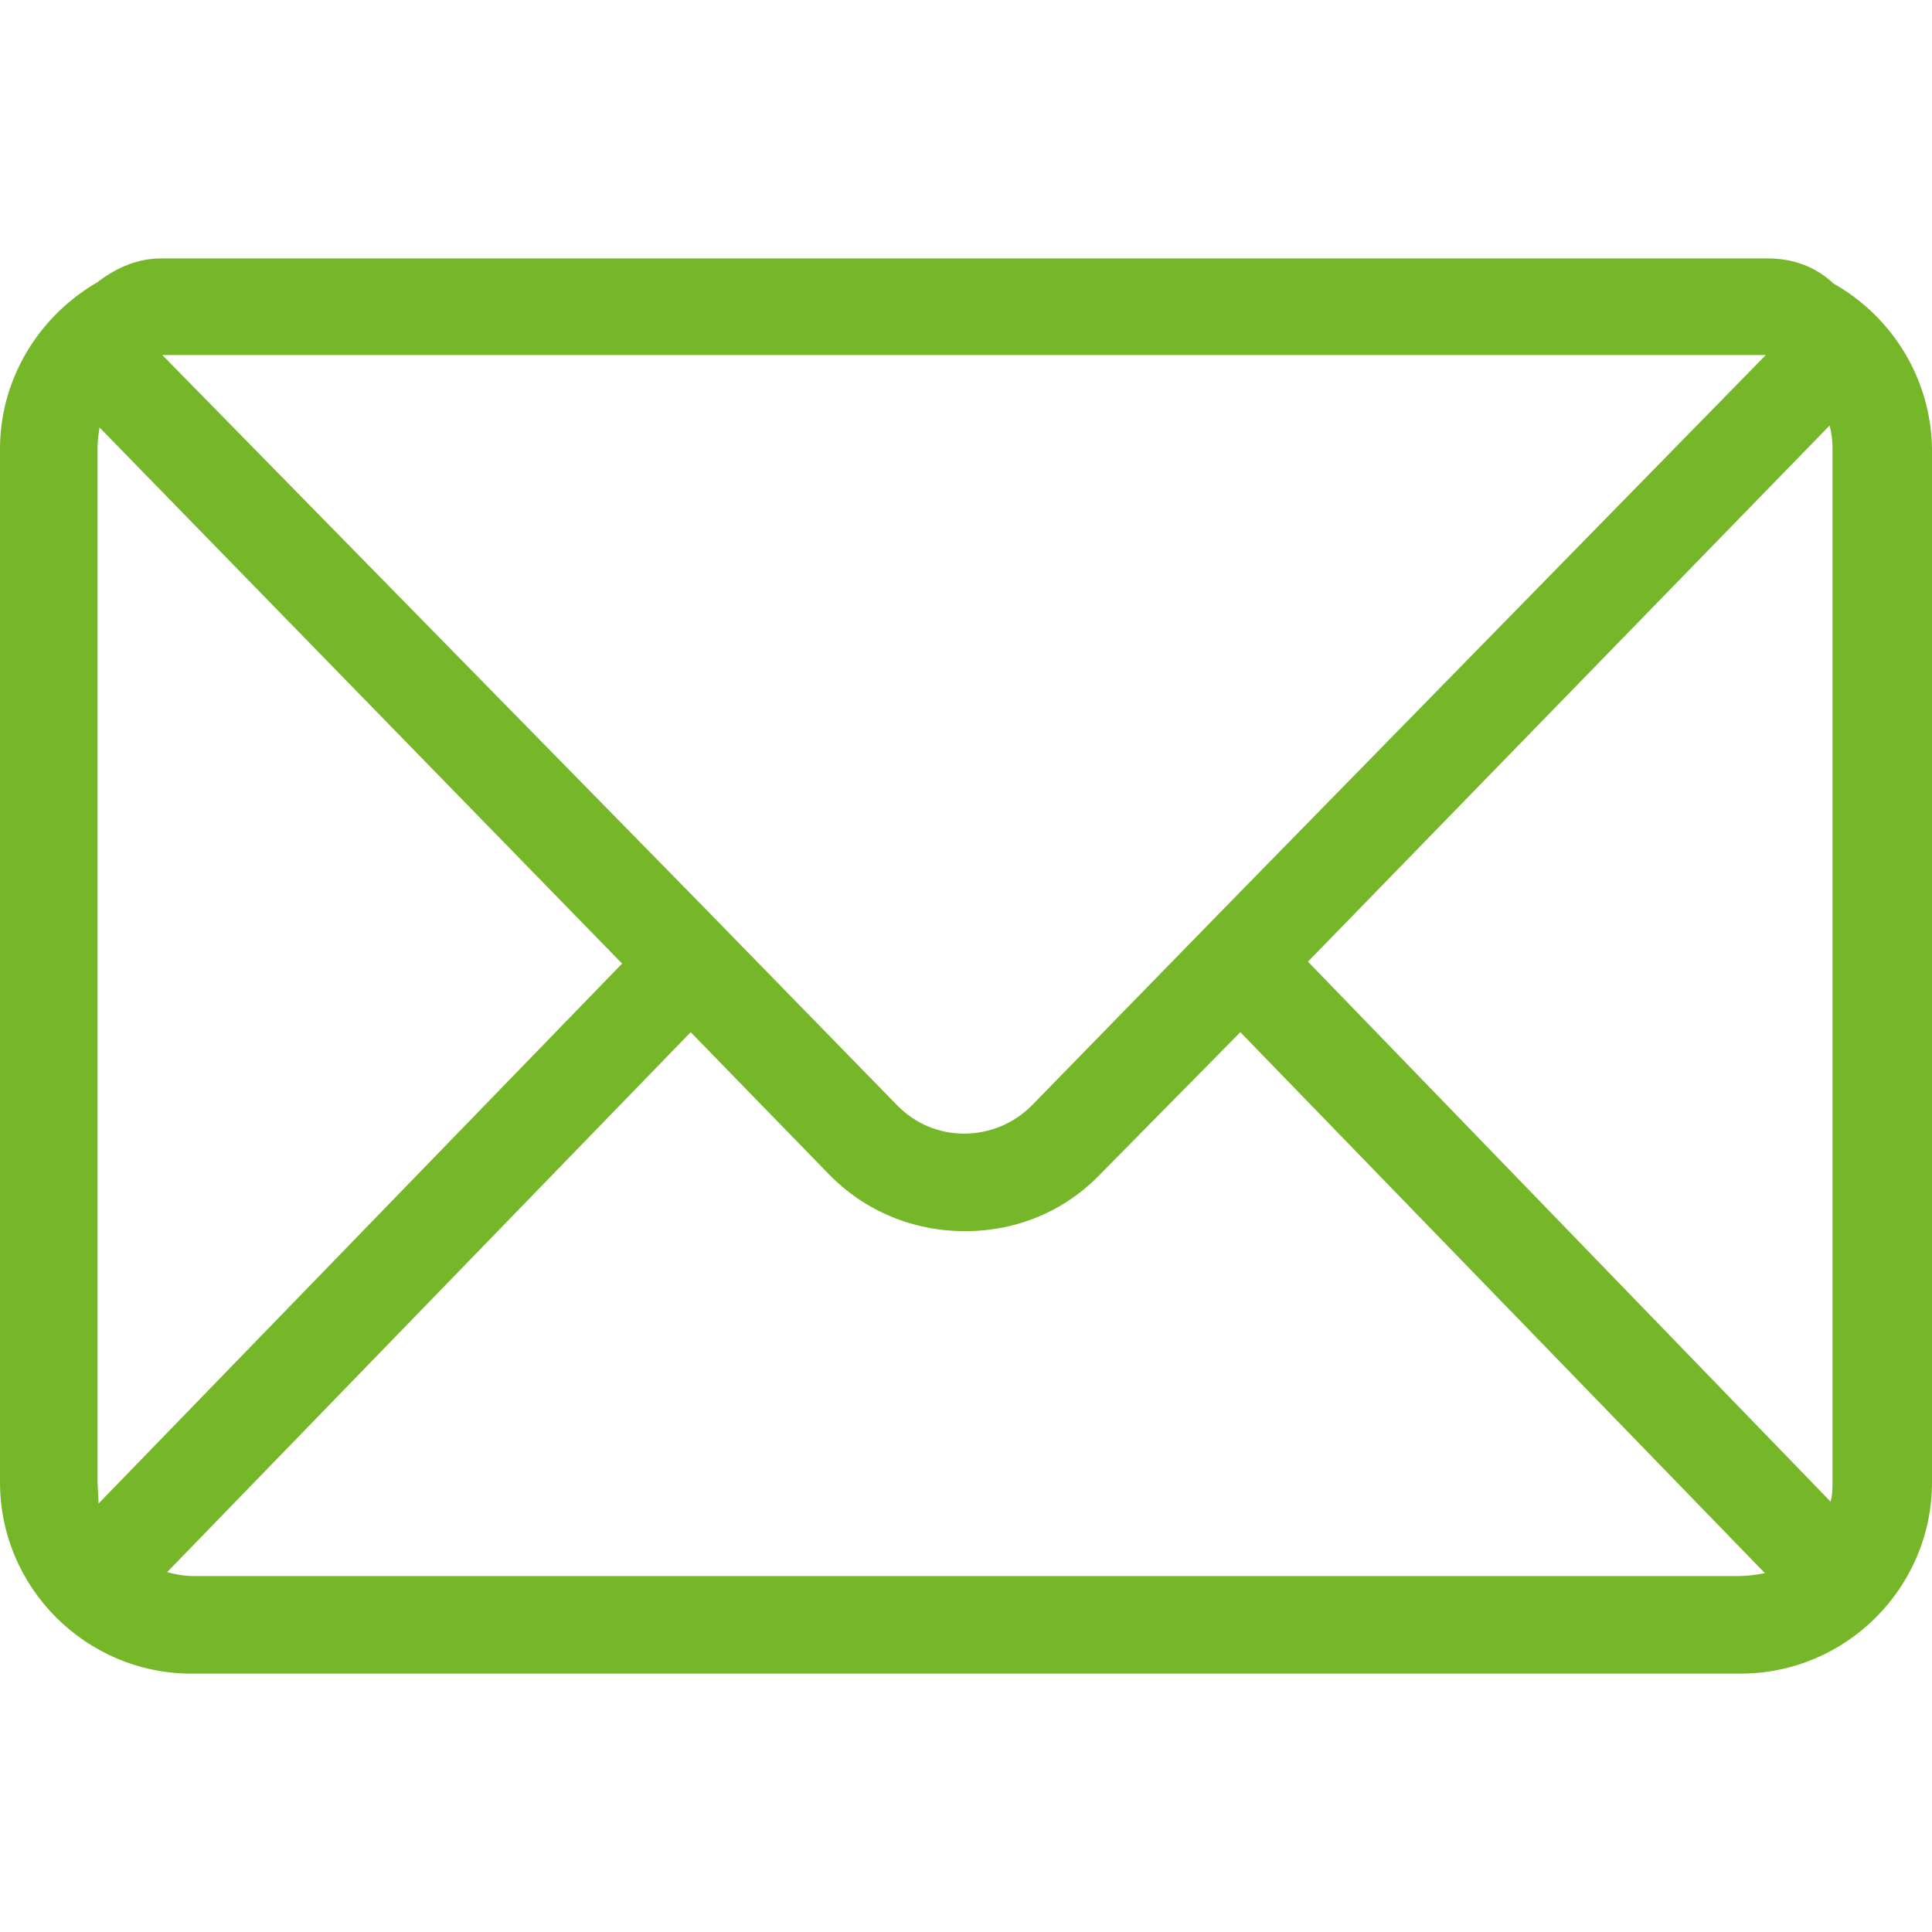 <?xml version="1.0" encoding="UTF-8"?>
<!-- Generator: Adobe Illustrator 27.3.1, SVG Export Plug-In . SVG Version: 6.00 Build 0)  -->
<svg xmlns="http://www.w3.org/2000/svg" xmlns:xlink="http://www.w3.org/1999/xlink" version="1.1" id="Layer_1" x="0px" y="0px" width="200px" height="200px" viewBox="0 0 200 200" xml:space="preserve">
<path fill="#76B72A" d="M189.8,29.35c-1.9-1.8-4.3-2.6-6.8-2.6H16.7c-2.4,0-4.5,0.9-6.4,2.3c0,0-0.1,0-0.1,0.1  C3.9,32.75,0,39.35,0,46.45v107c0,10.9,8.9,19.8,19.8,19.8h160.4c10.9,0,19.8-8.9,19.8-19.8v-107C199.9,39.35,196,32.85,189.8,29.35  z M179.9,36.75h2.9l-55.9,57.1l-20.1,20.6c-1.9,1.9-4.4,2.9-7,2.9s-5-1-6.9-2.9l-20.1-20.6l-56-57.1  C22.2,36.75,178.3,36.75,179.9,36.75z M10.1,153.35v-107c0-0.7,0.1-1.4,0.2-2.1l54.1,55.5l-54.2,55.9  C10.2,154.75,10.1,154.05,10.1,153.35z M180,163.15H19.9c-0.9,0-1.8-0.2-2.6-0.4l54.2-55.9l14.3,14.7c3.7,3.8,8.7,5.9,14.1,5.9  s10.4-2.1,14.1-6l14.4-14.6l54.3,56C181.7,163.05,180.8,163.15,180,163.15z M189.7,153.25c0,0.8,0,1.5-0.2,2.2l-54.1-55.9l54-55.5  c0.2,0.8,0.3,1.5,0.3,2.3V153.25z"></path>
</svg>
